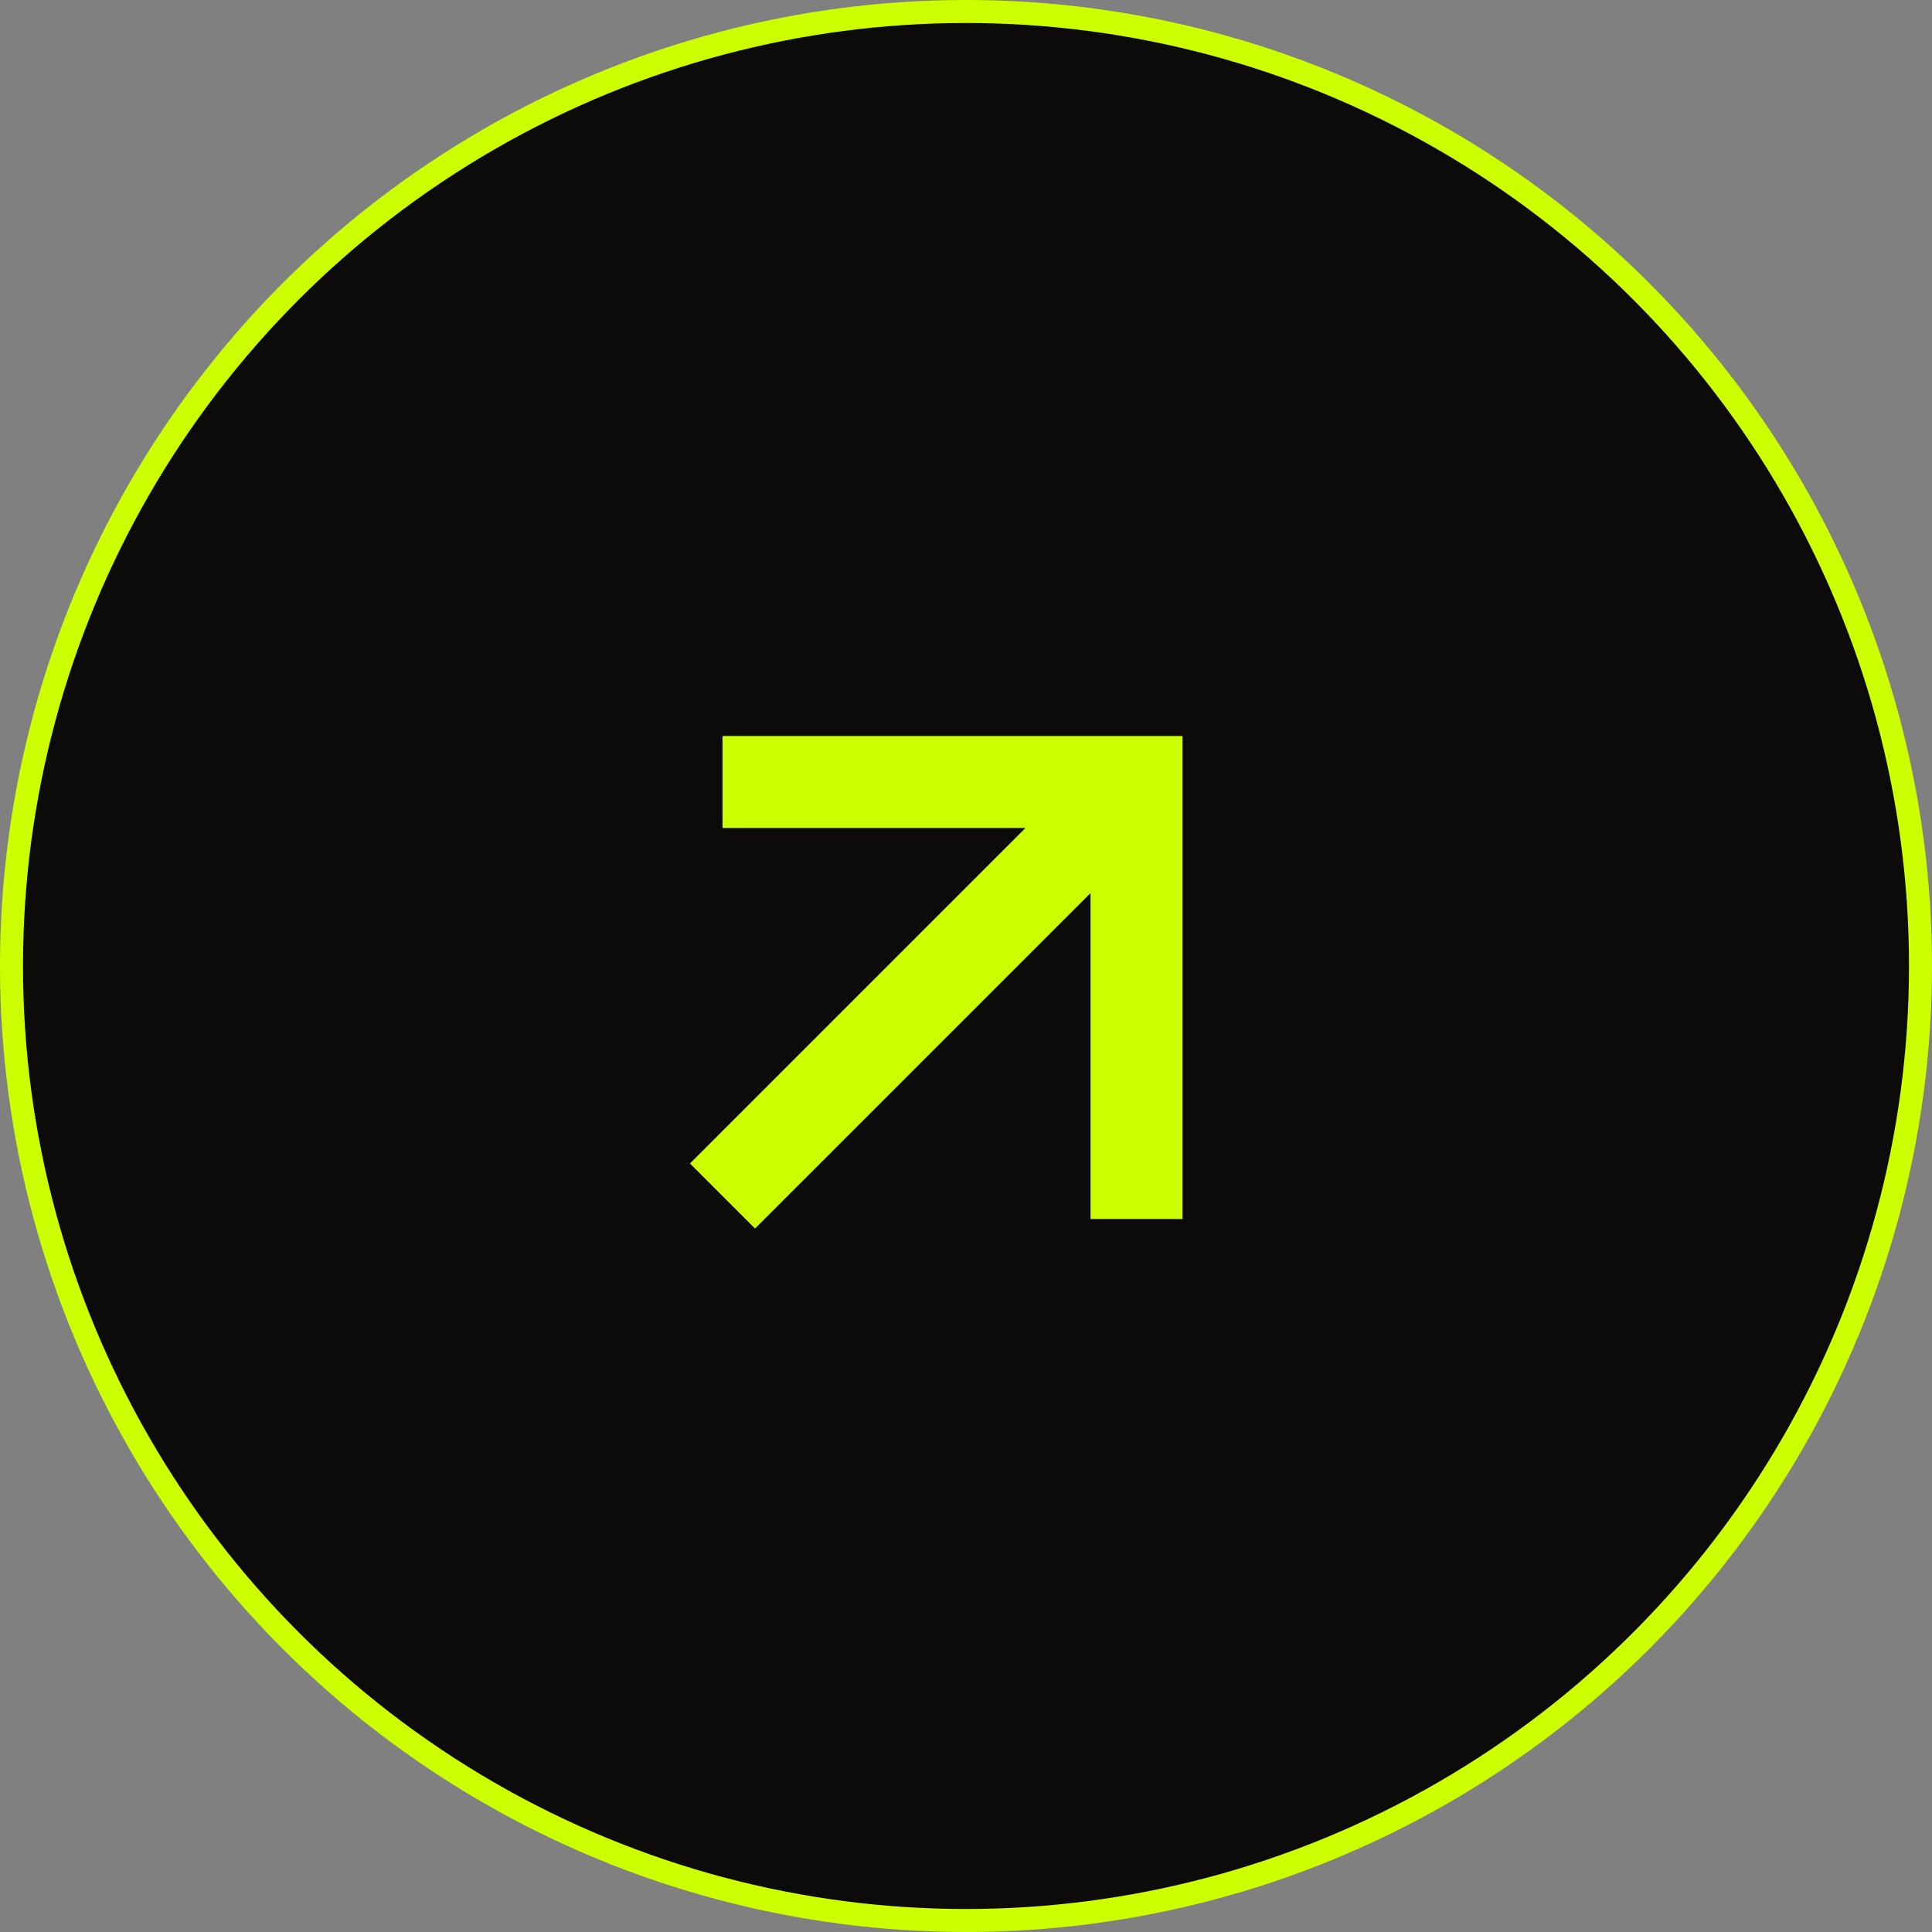 <?xml version="1.0" encoding="UTF-8"?> <svg xmlns="http://www.w3.org/2000/svg" width="42" height="42" viewBox="0 0 42 42" fill="none"><rect x="0" y="0" width="42" height="42" fill="#808080" stroke="none"/><circle cx="21" cy="21" r="20.75" fill="#0D0B0A" stroke="#CCFF00" stroke-width="0.5"></circle><path d="M23.354 19.061L16.414 26L15.707 25.293L22.646 18.354L23.5 17.5H22.293H16.207V16.5H25.207V26H24.207V19.414V18.207L23.354 19.061Z" fill="white" stroke="#CCFF00"></path></svg> 